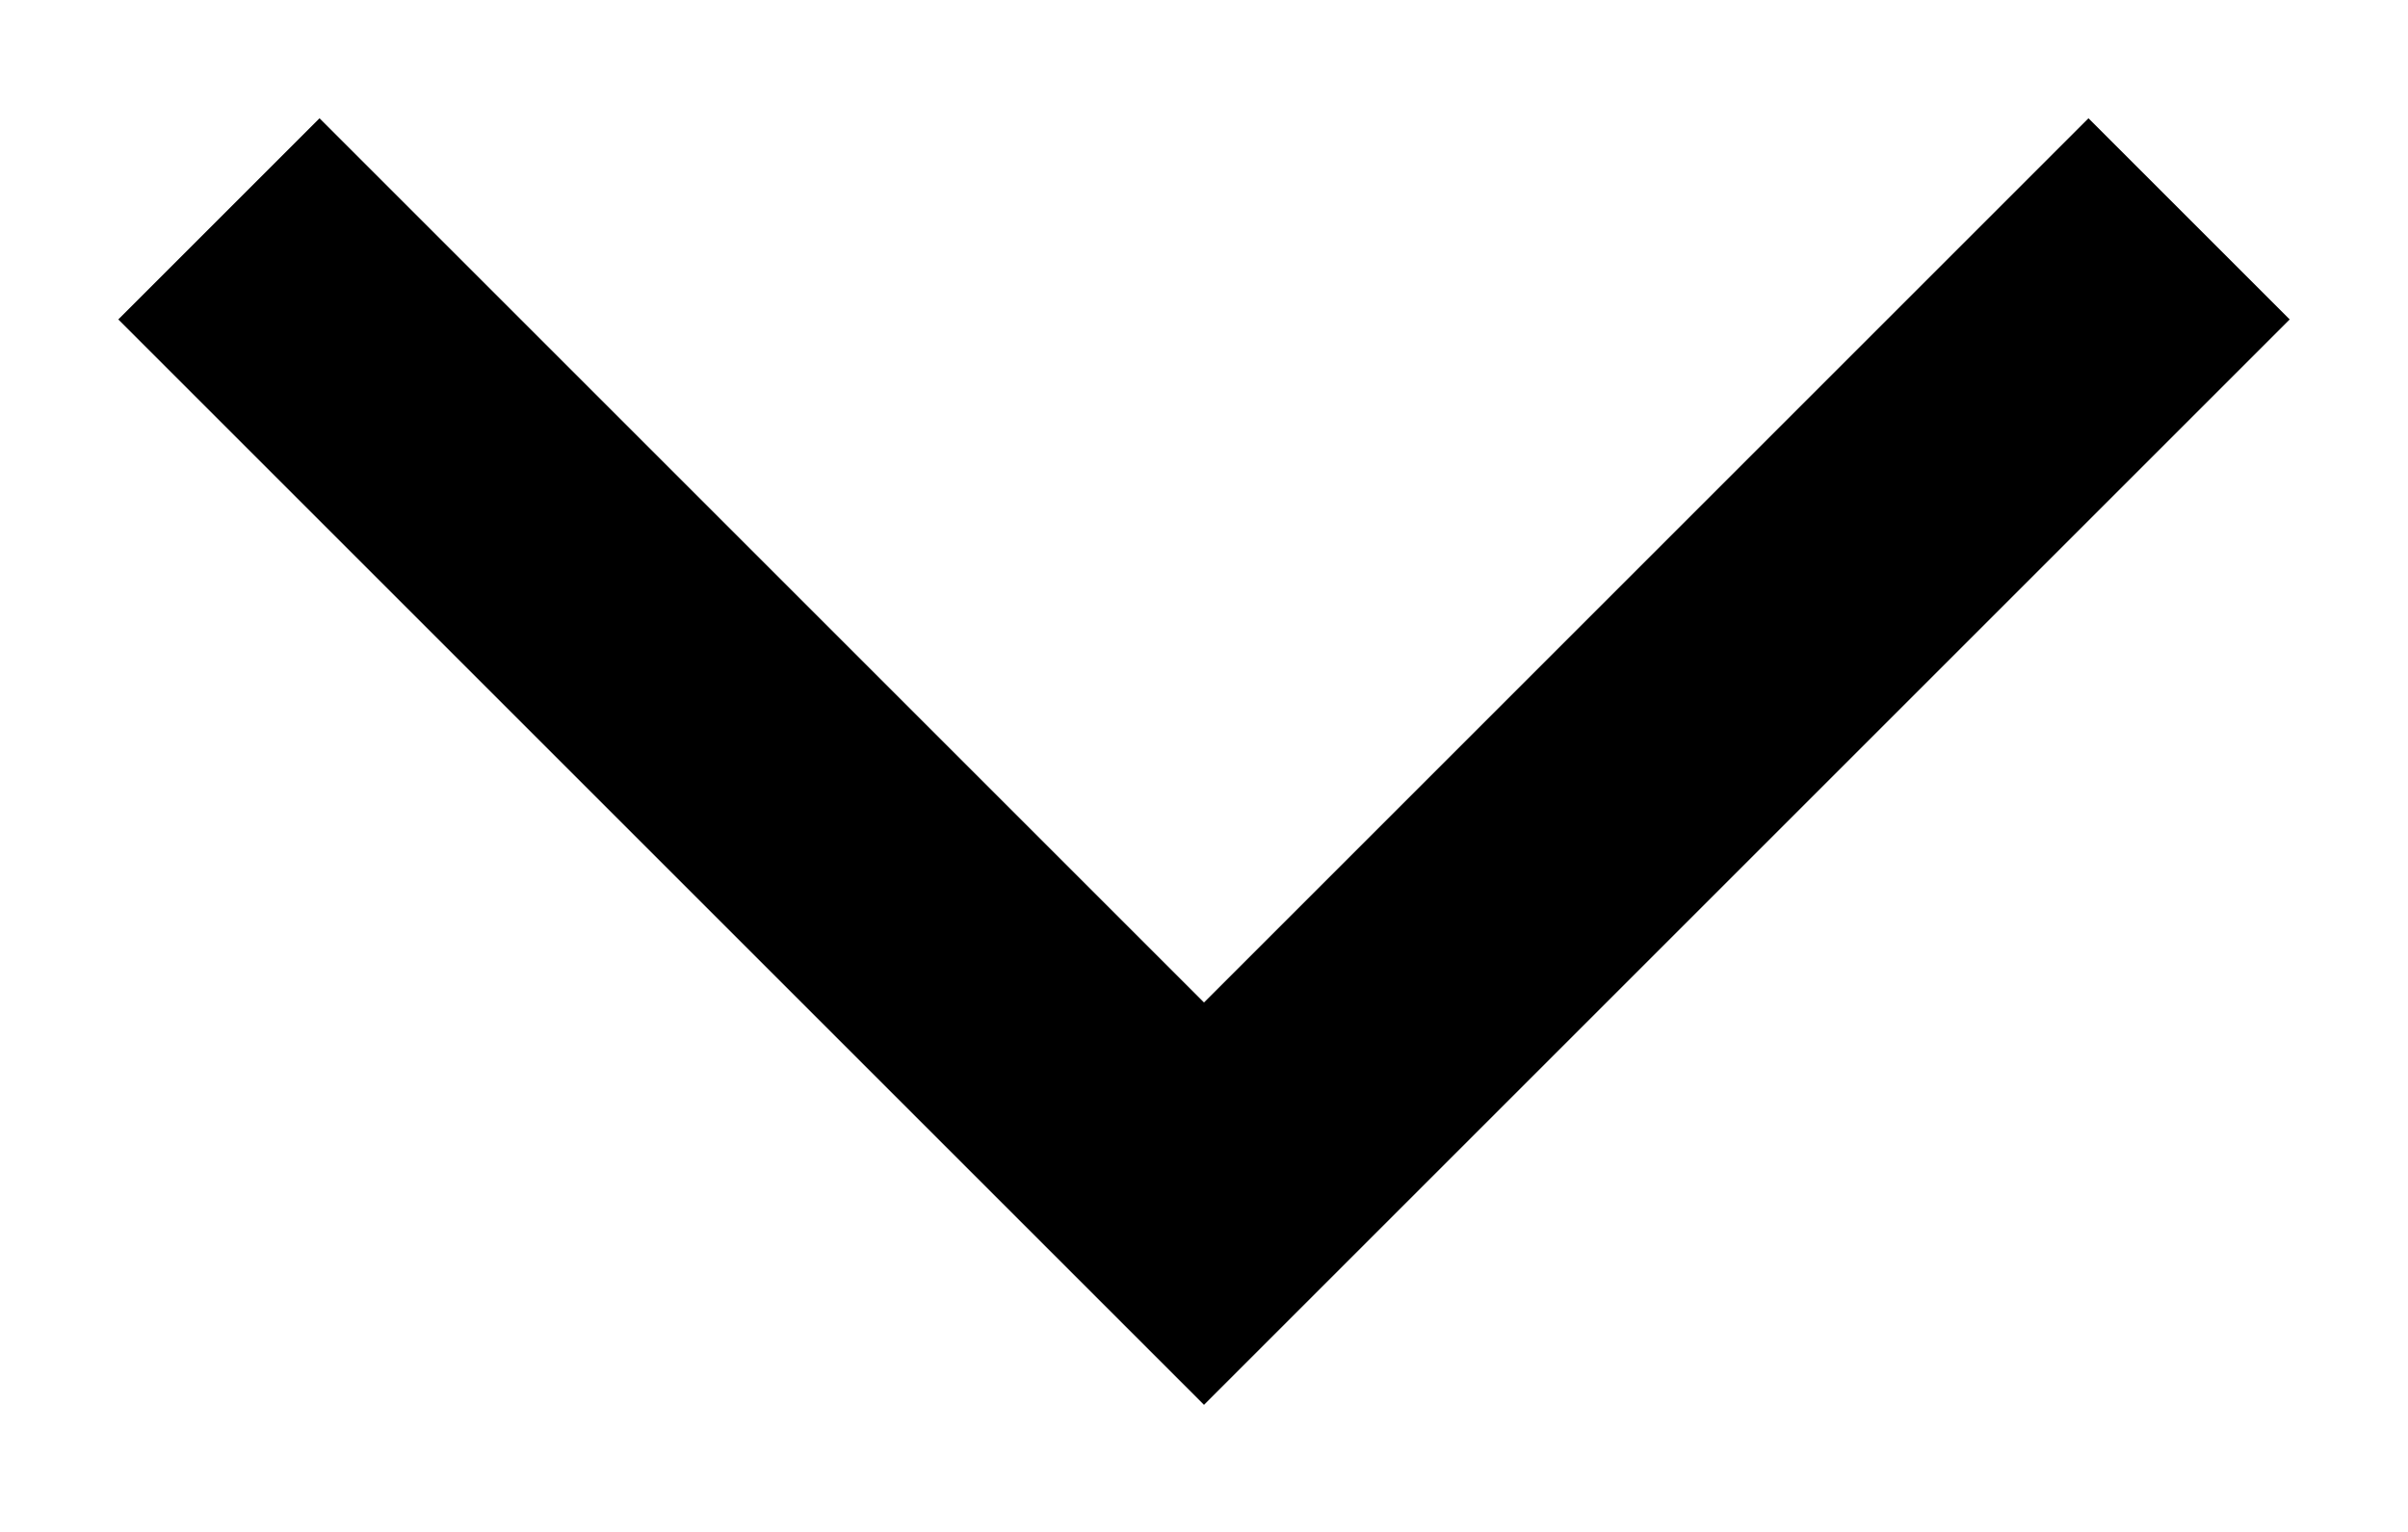 <?xml version="1.0" encoding="UTF-8"?>
<svg width="11px" height="7px" viewBox="0 0 11 7" version="1.1" xmlns="http://www.w3.org/2000/svg" xmlns:xlink="http://www.w3.org/1999/xlink">
    <title>Path</title>
    <g id="Page-1" stroke="none" stroke-width="1" fill="none" fill-rule="evenodd">
        <g id="product-list" transform="translate(-1360, -235)" stroke="#000000" stroke-width="1.3">
            <g id="Group-8" transform="translate(1229, 225)">
                <polyline id="Path" points="132 11 136.5 15.5 141 11"></polyline>
            </g>
        </g>
    </g>
</svg>